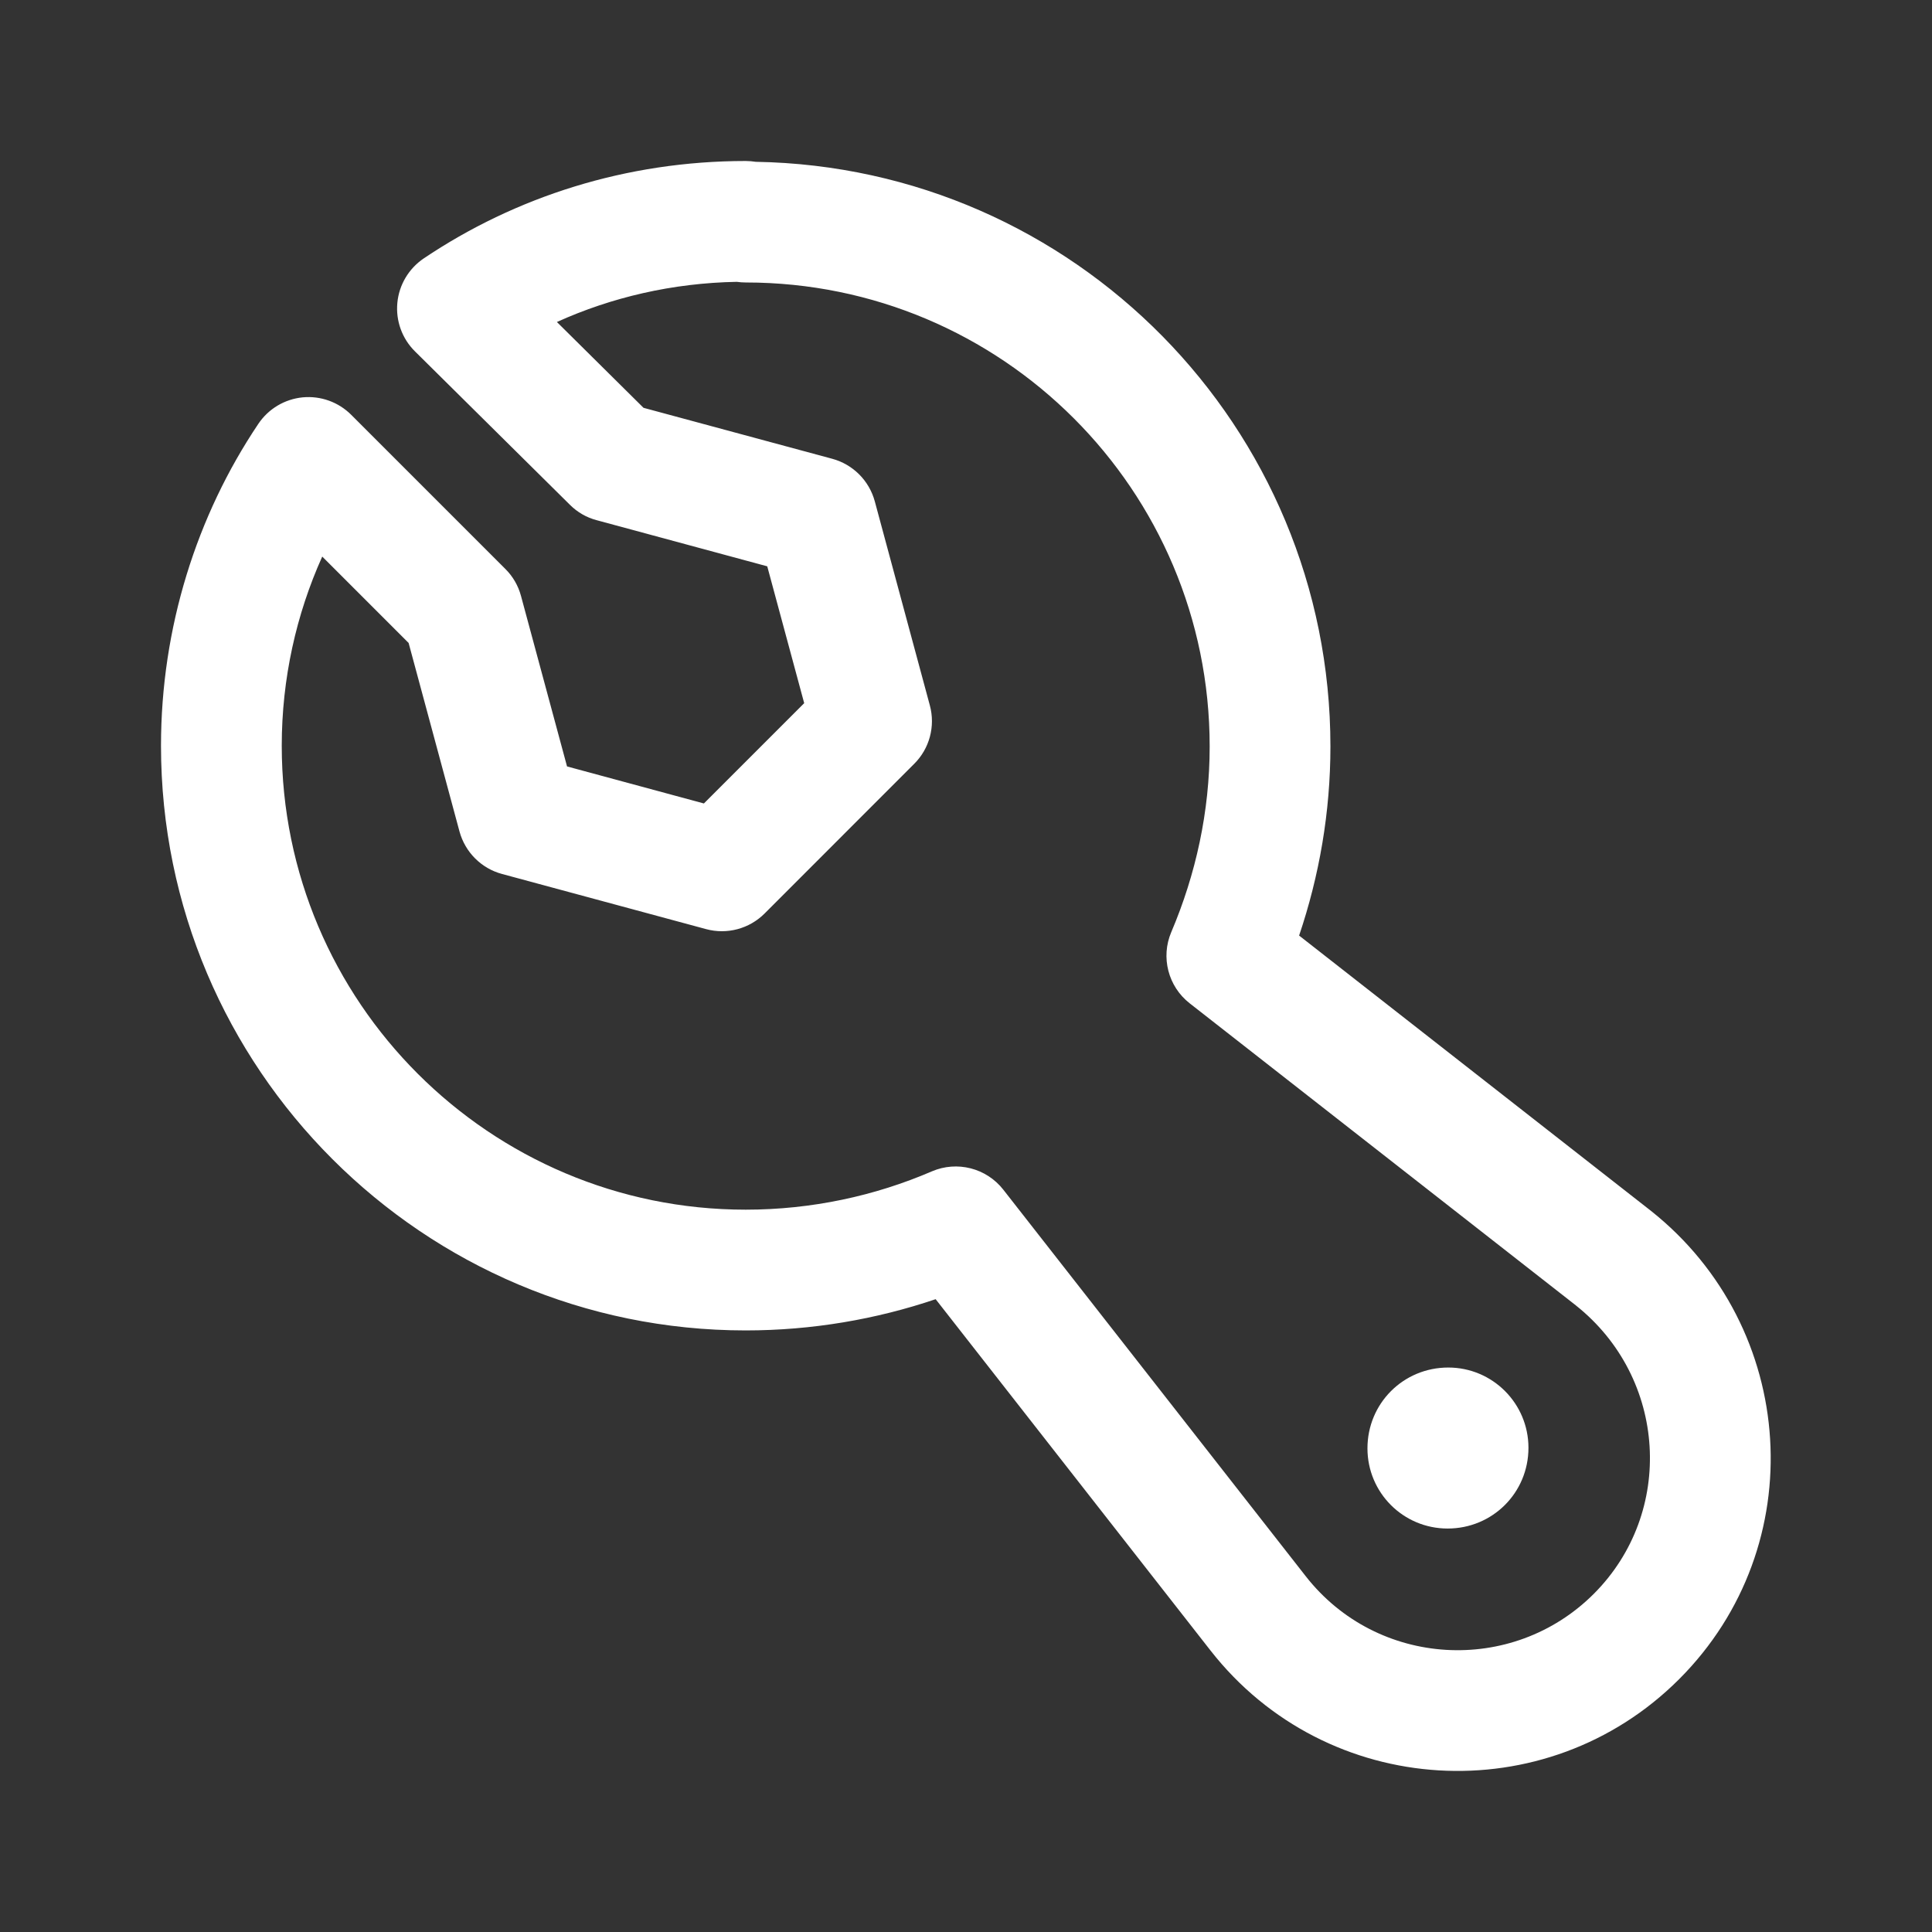 <svg width="24" height="24" viewBox="0 0 24 24" fill="none" xmlns="http://www.w3.org/2000/svg">
<rect x="0" y="0" width="24" height="24" fill="#333333" stroke="none"/>
<path d="M18.987 17.985C18.987 18.543 18.541 18.988 17.983 18.988C17.432 18.988 16.987 18.543 16.987 17.992C16.987 17.434 17.432 16.988 17.991 16.988C18.541 16.988 18.987 17.434 18.987 17.985Z" fill="white"/>
<path fill-rule="evenodd" clip-rule="evenodd" d="M5.264 3.21C6.404 2.444 7.78 2 9.263 2C9.306 2 9.348 2.004 9.388 2.01C13.344 2.077 16.527 5.301 16.527 9.273C16.527 10.092 16.388 10.882 16.138 11.622L20.508 15.041C22.335 16.491 22.513 19.205 20.859 20.859C19.209 22.509 16.482 22.349 15.038 20.504L11.623 16.139C10.884 16.389 10.087 16.527 9.263 16.527C5.26 16.527 2 13.277 2 9.263C2 7.799 2.443 6.405 3.21 5.264C3.335 5.078 3.537 4.958 3.76 4.936C3.983 4.915 4.204 4.994 4.363 5.153L6.278 7.068C6.371 7.16 6.438 7.276 6.472 7.403L7.044 9.521L8.744 9.981L9.99 8.735L9.531 7.035L7.412 6.462C7.286 6.429 7.172 6.363 7.08 6.271L5.155 4.365C4.995 4.207 4.915 3.986 4.936 3.762C4.957 3.538 5.078 3.336 5.264 3.21ZM9.152 3.501C8.352 3.516 7.597 3.693 6.918 4L7.994 5.066L10.338 5.699C10.596 5.769 10.797 5.97 10.867 6.228L11.551 8.763C11.621 9.022 11.547 9.299 11.357 9.488L9.498 11.348C9.308 11.538 9.031 11.612 8.772 11.542L6.237 10.857C5.979 10.788 5.778 10.586 5.708 10.329L5.076 7.987L4.003 6.914C3.68 7.631 3.5 8.432 3.5 9.263C3.5 12.448 6.087 15.027 9.263 15.027C10.084 15.027 10.871 14.855 11.576 14.551C11.889 14.417 12.253 14.51 12.463 14.778L16.22 19.58C17.107 20.714 18.784 20.813 19.799 19.799C20.809 18.788 20.71 17.119 19.578 16.218L19.576 16.216L14.778 12.463C14.511 12.254 14.417 11.891 14.55 11.579C14.855 10.861 15.027 10.082 15.027 9.273C15.027 6.088 12.448 3.509 9.263 3.509C9.226 3.509 9.188 3.506 9.152 3.501Z" fill="white"/>
</svg>
